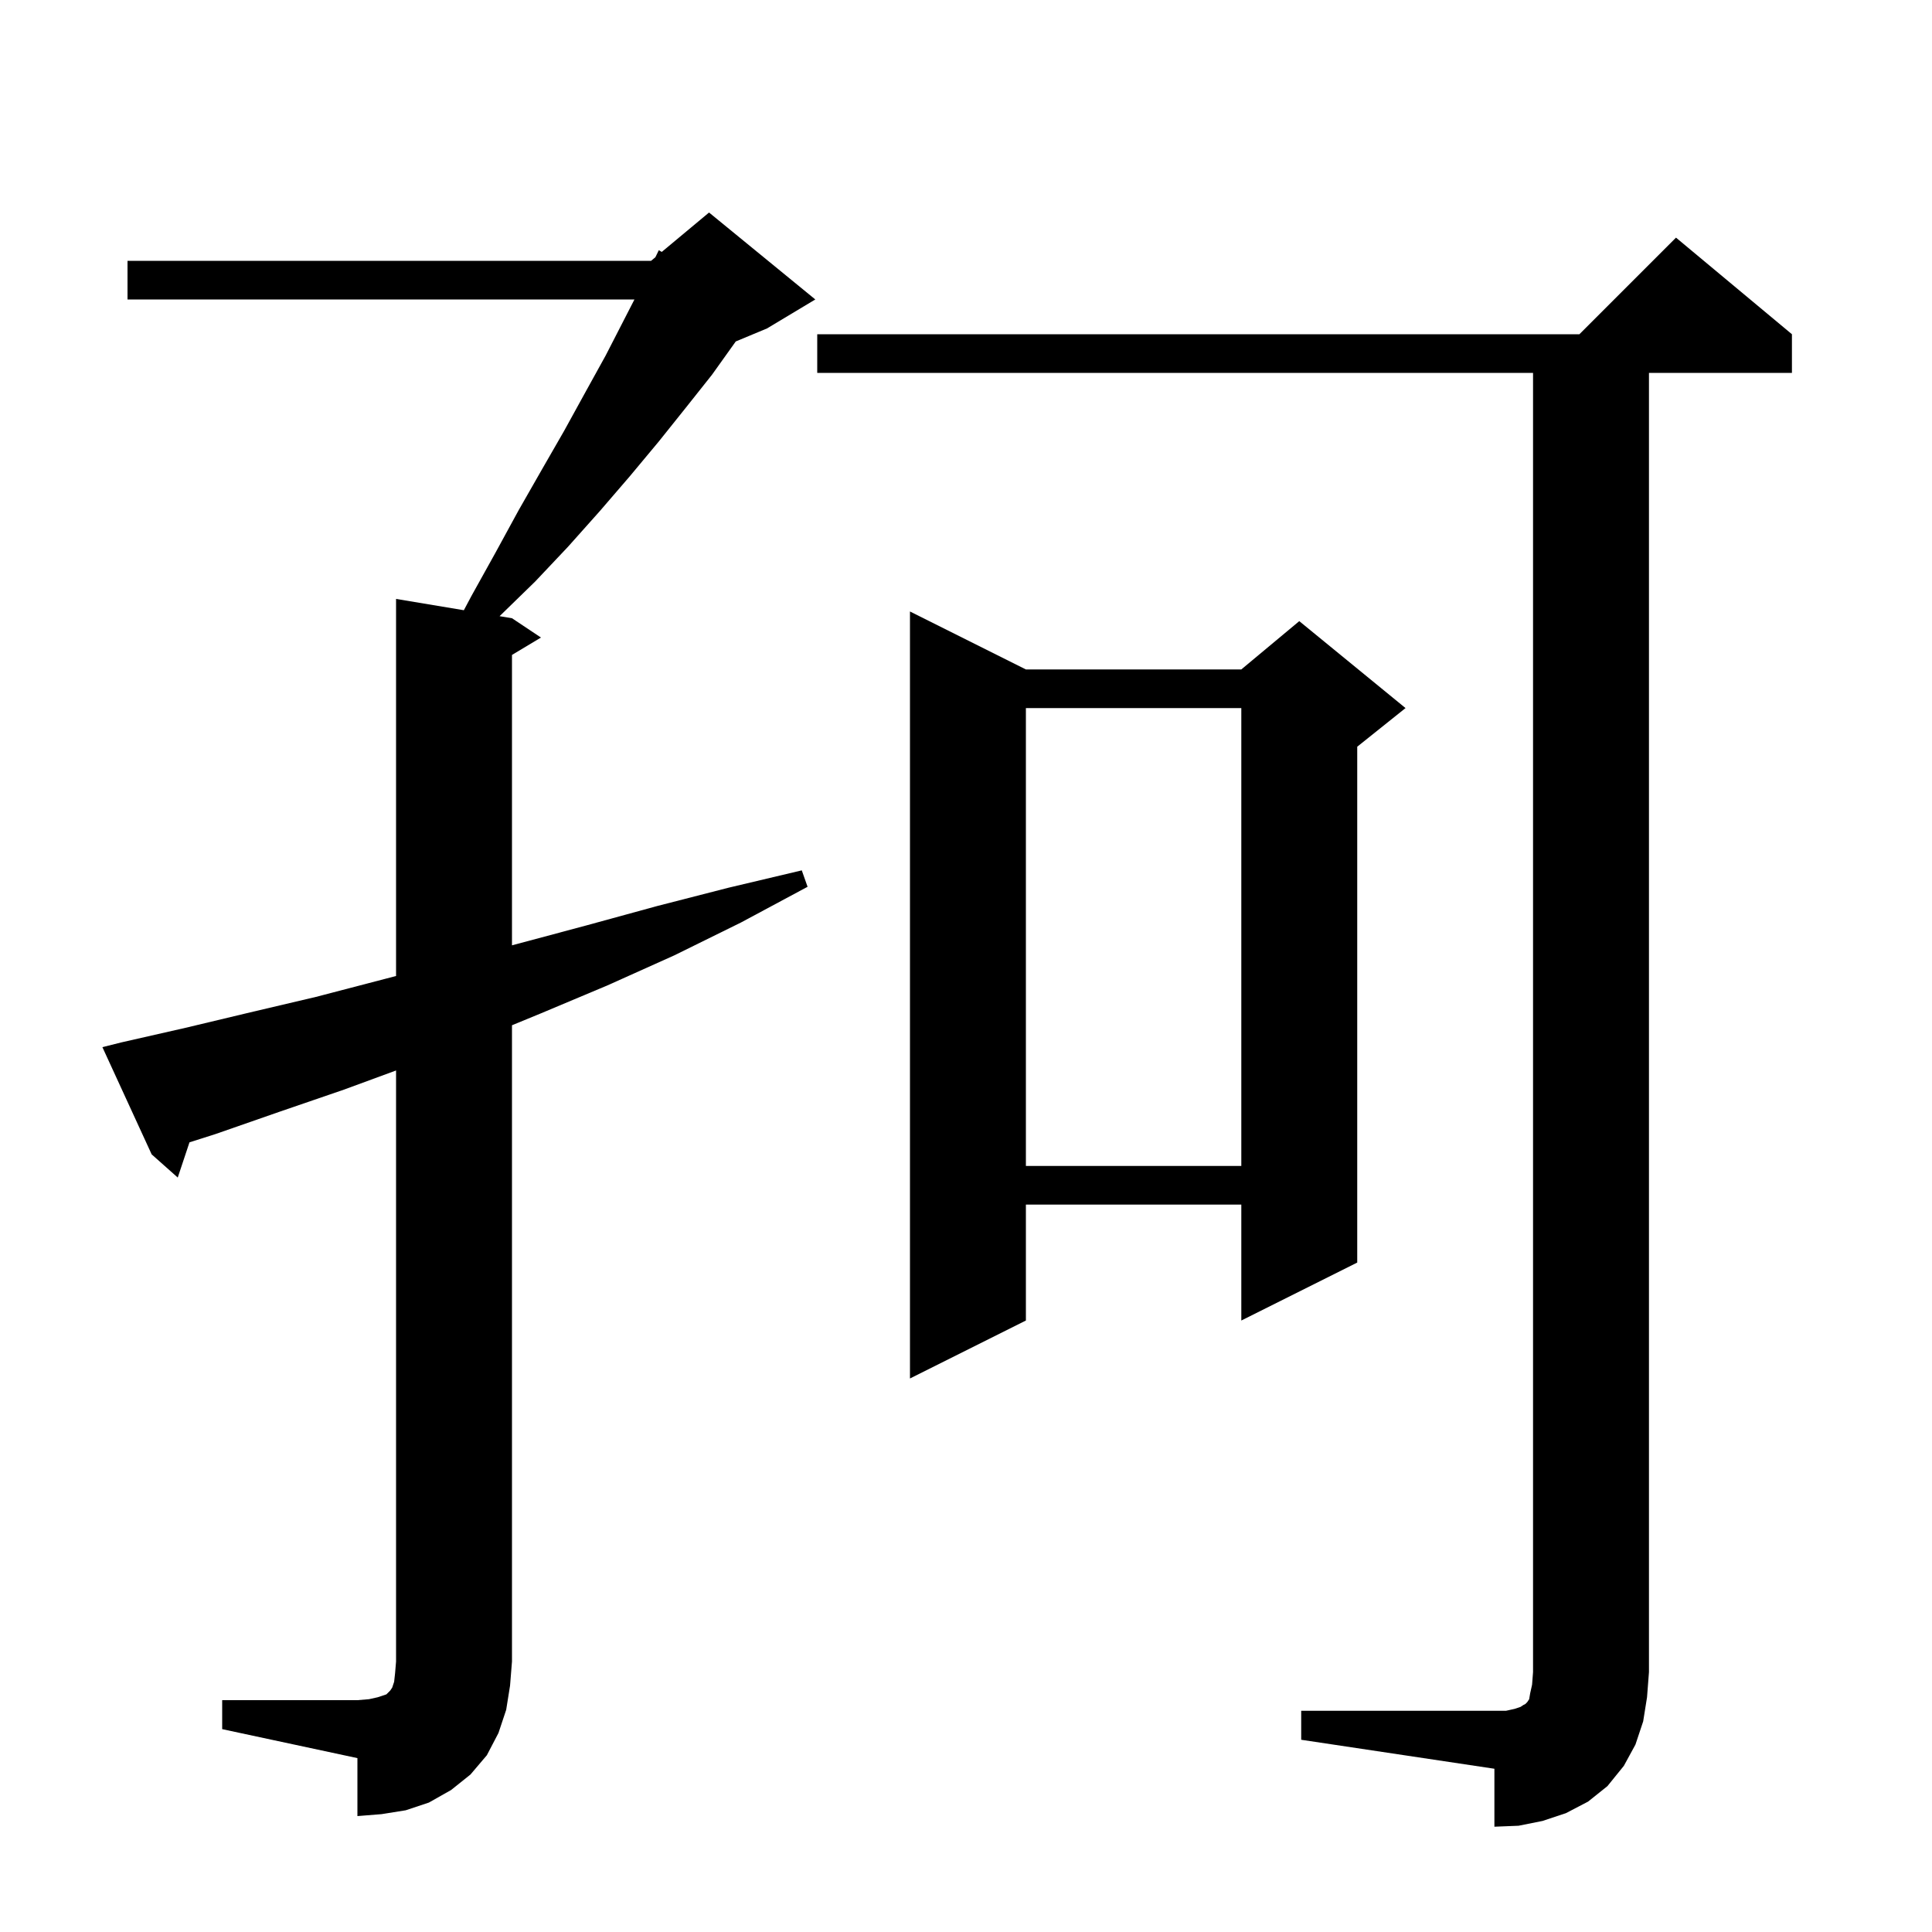 <svg xmlns="http://www.w3.org/2000/svg" xmlns:xlink="http://www.w3.org/1999/xlink" version="1.1" baseProfile="full" viewBox="0 0 200 200" width="200" height="200"><g fill="currentColor"><path d="M 134.7 177.1 L 155.9 177.1 L 156.8 176.9 L 157.4 176.7 L 157.7 176.5 L 157.9 176.4 L 158.1 176.2 L 158.3 175.9 L 158.4 175.3 L 158.6 174.4 L 158.7 173.1 L 158.7 38.6 L 84.6 38.6 L 84.6 34.6 L 163.5 34.6 L 173.5 24.6 L 185.5 34.6 L 185.5 38.6 L 170.7 38.6 L 170.7 173.1 L 170.5 175.7 L 170.1 178.2 L 169.3 180.6 L 168.1 182.8 L 166.4 184.9 L 164.4 186.5 L 162.1 187.7 L 159.7 188.5 L 157.2 189.0 L 154.7 189.1 L 154.7 183.1 L 134.7 180.1 Z M 23.0 176.0 L 37.0 176.0 L 38.2 175.9 L 39.1 175.7 L 40.0 175.4 L 40.4 175.0 L 40.6 174.7 L 40.8 174.1 L 40.9 173.2 L 41.0 172.0 L 41.0 110.815 L 35.6 112.8 L 28.9 115.1 L 22.3 117.4 L 19.615 118.254 L 18.4 121.9 L 15.7 119.5 L 10.6 108.4 L 12.6 107.9 L 19.2 106.4 L 25.9 104.8 L 32.7 103.2 L 41.0 101.035 L 41.0 62.0 L 48.018 63.17 L 48.8 61.7 L 51.3 57.2 L 53.7 52.8 L 56.1 48.6 L 58.4 44.6 L 60.6 40.6 L 62.7 36.8 L 65.678 31.0 L 13.2 31.0 L 13.2 27.0 L 67.4 27.0 L 67.846 26.628 L 68.2 25.9 L 68.505 26.079 L 73.4 22.0 L 84.4 31.0 L 79.4 34.0 L 76.166 35.347 L 73.7 38.8 L 71.0 42.2 L 68.2 45.7 L 65.2 49.3 L 62.1 52.9 L 58.8 56.6 L 55.4 60.2 L 51.717 63.786 L 53.0 64.0 L 56.0 66.0 L 53.0 67.8 L 53.0 97.861 L 60.7 95.8 L 68.0 93.8 L 75.4 91.9 L 83.0 90.1 L 83.6 91.8 L 76.7 95.5 L 69.8 98.9 L 62.9 102.0 L 56.0 104.9 L 53.0 106.135 L 53.0 172.0 L 52.8 174.5 L 52.4 177.0 L 51.6 179.4 L 50.4 181.7 L 48.7 183.7 L 46.7 185.3 L 44.4 186.6 L 42.0 187.4 L 39.5 187.8 L 37.0 188.0 L 37.0 182.0 L 23.0 179.0 Z M 106.2 69.3 L 128.5 69.3 L 134.5 64.3 L 145.5 73.3 L 140.5 77.3 L 140.5 130.7 L 128.5 136.7 L 128.5 124.7 L 106.2 124.7 L 106.2 136.7 L 94.2 142.7 L 94.2 63.3 Z M 106.2 73.3 L 106.2 120.7 L 128.5 120.7 L 128.5 73.3 Z "/></g></svg>